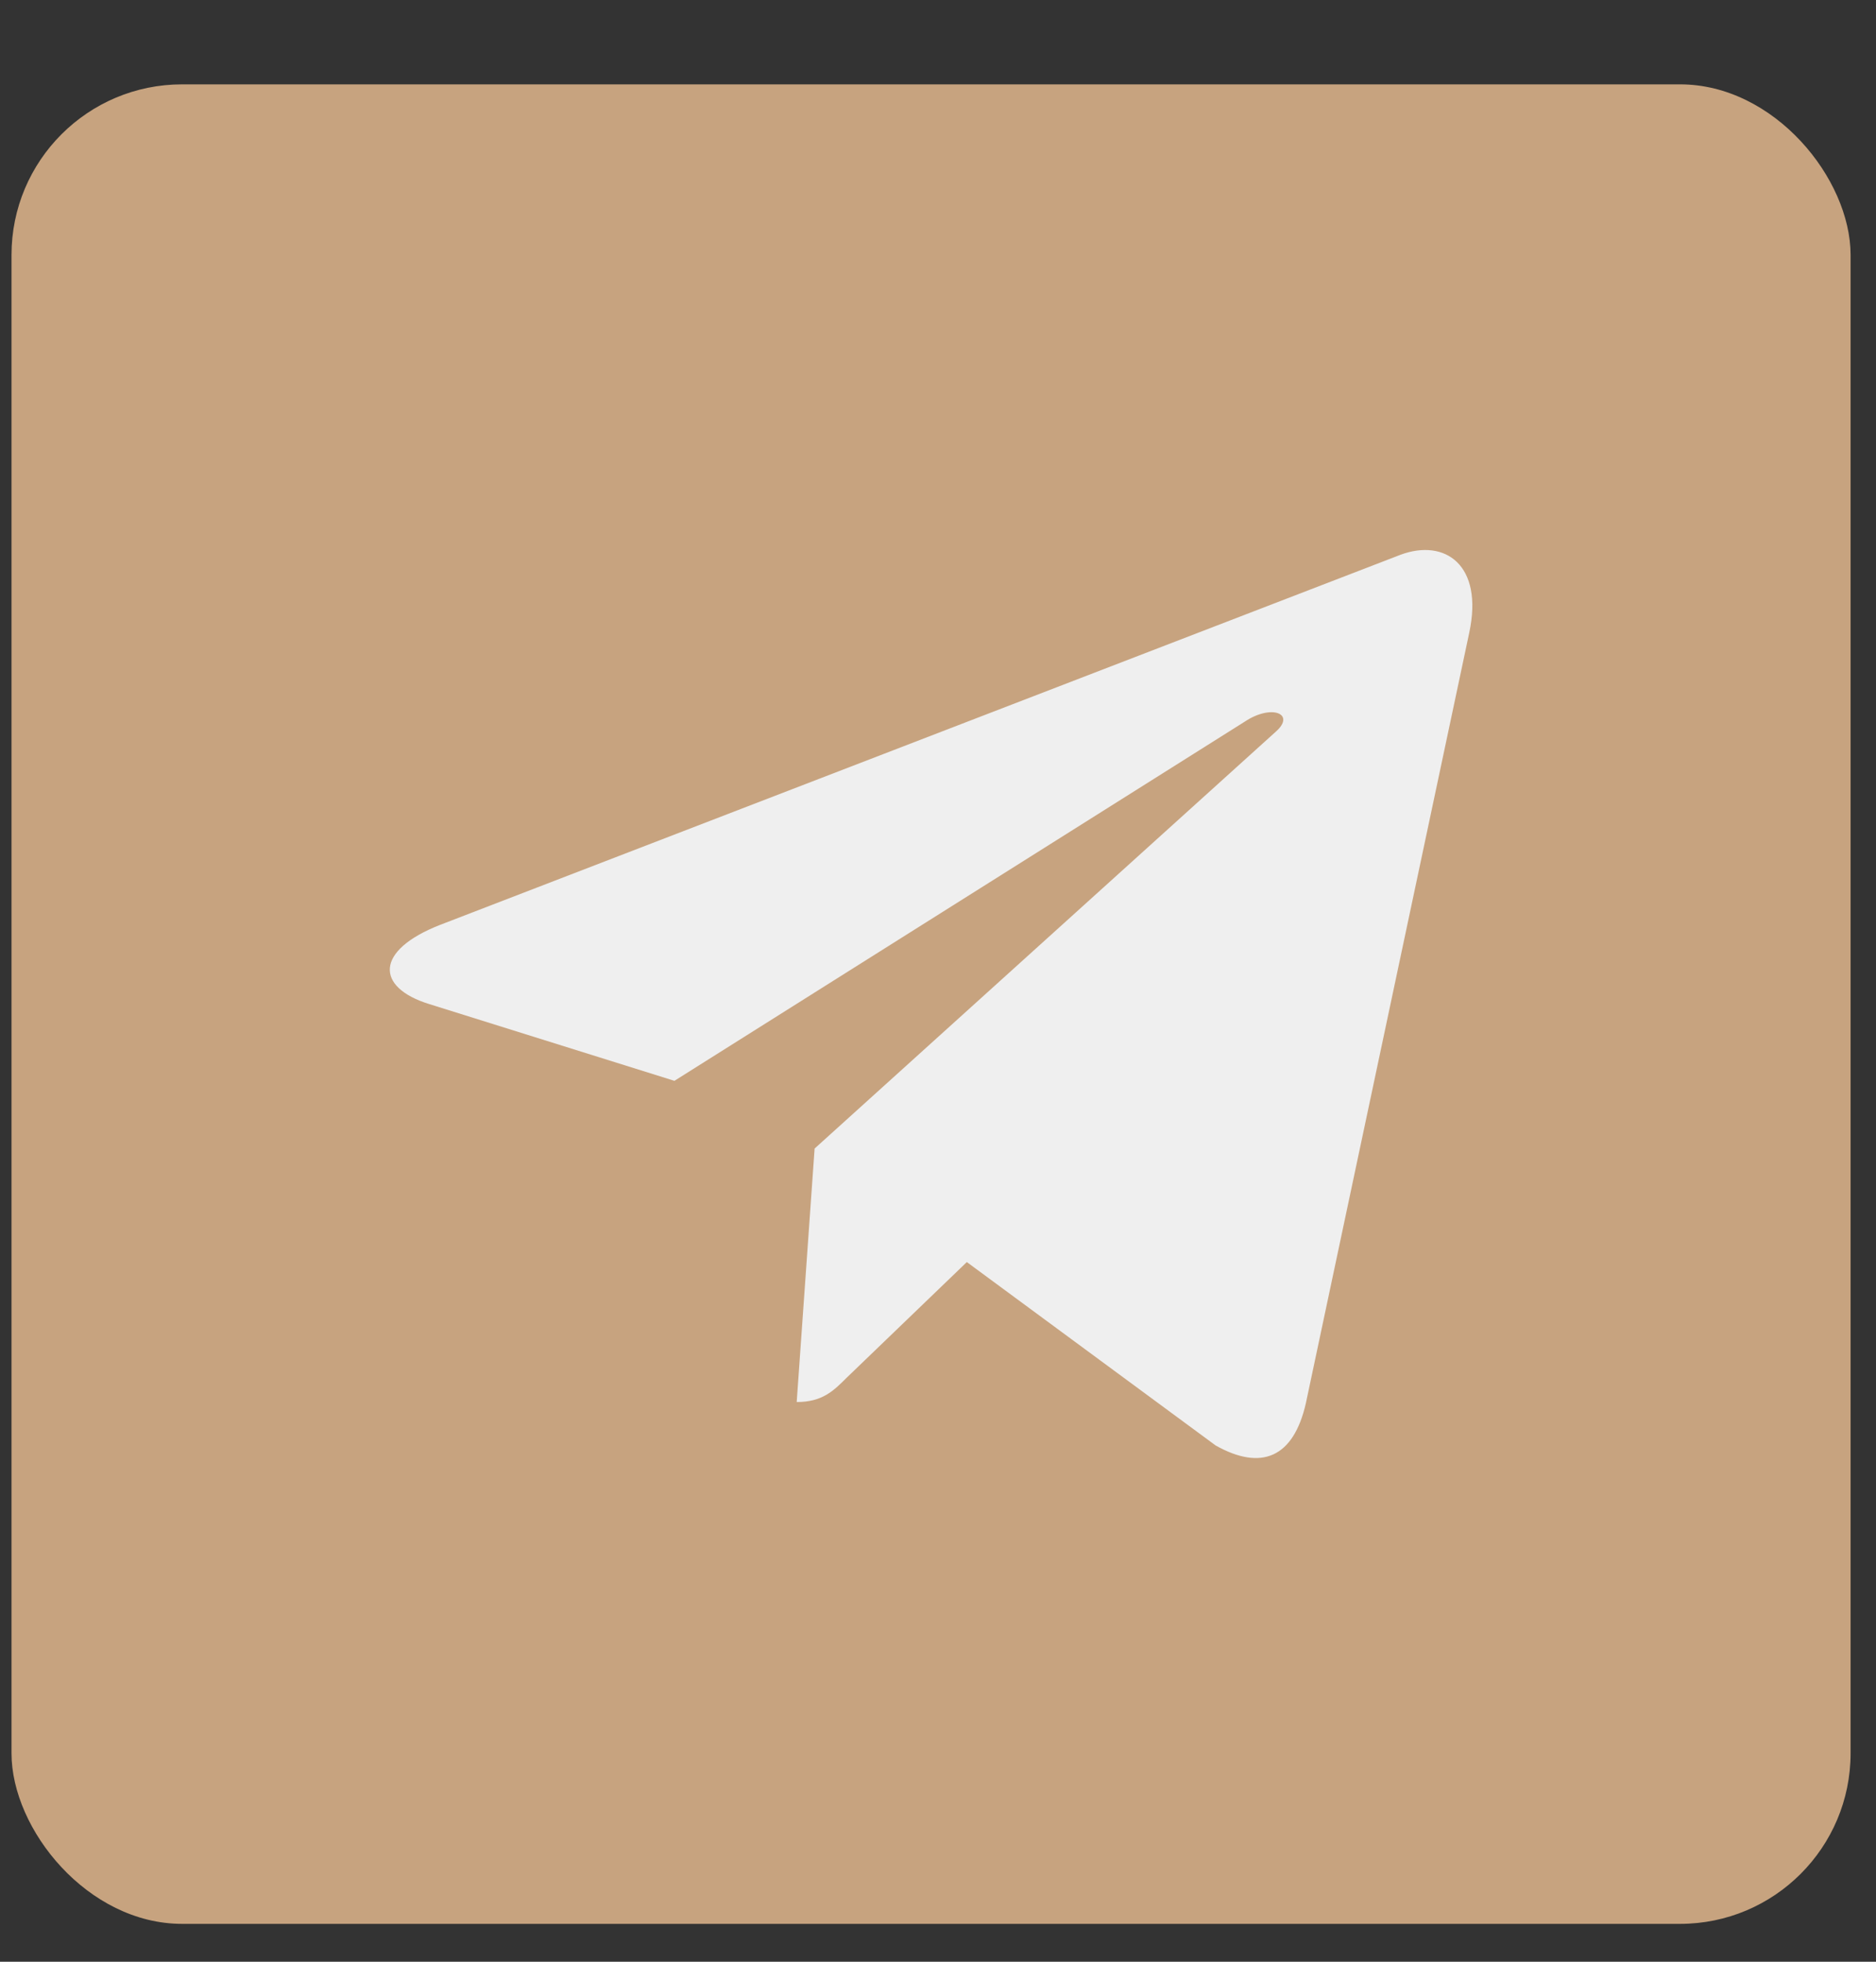 <?xml version="1.0" encoding="UTF-8"?> <svg xmlns="http://www.w3.org/2000/svg" width="22" height="23" viewBox="0 0 22 23" fill="none"><rect x="0" y="0" width="22" height="23" fill="#333333" stroke="none"/> <rect x="0.135" y="0.989" width="21.567" height="21.567" rx="2" fill="#C7A37F"></rect> <path d="M17.23 7.418L15.314 16.452C15.169 17.09 14.793 17.248 14.257 16.948L11.338 14.797L9.93 16.152C9.774 16.308 9.643 16.438 9.343 16.438L9.553 13.466L14.963 8.577C15.198 8.368 14.911 8.251 14.597 8.461L7.909 12.672L5.03 11.771C4.404 11.576 4.392 11.145 5.16 10.844L16.422 6.505C16.944 6.31 17.4 6.621 17.23 7.418V7.418Z" fill="#EFEFEF"></path> </svg> 